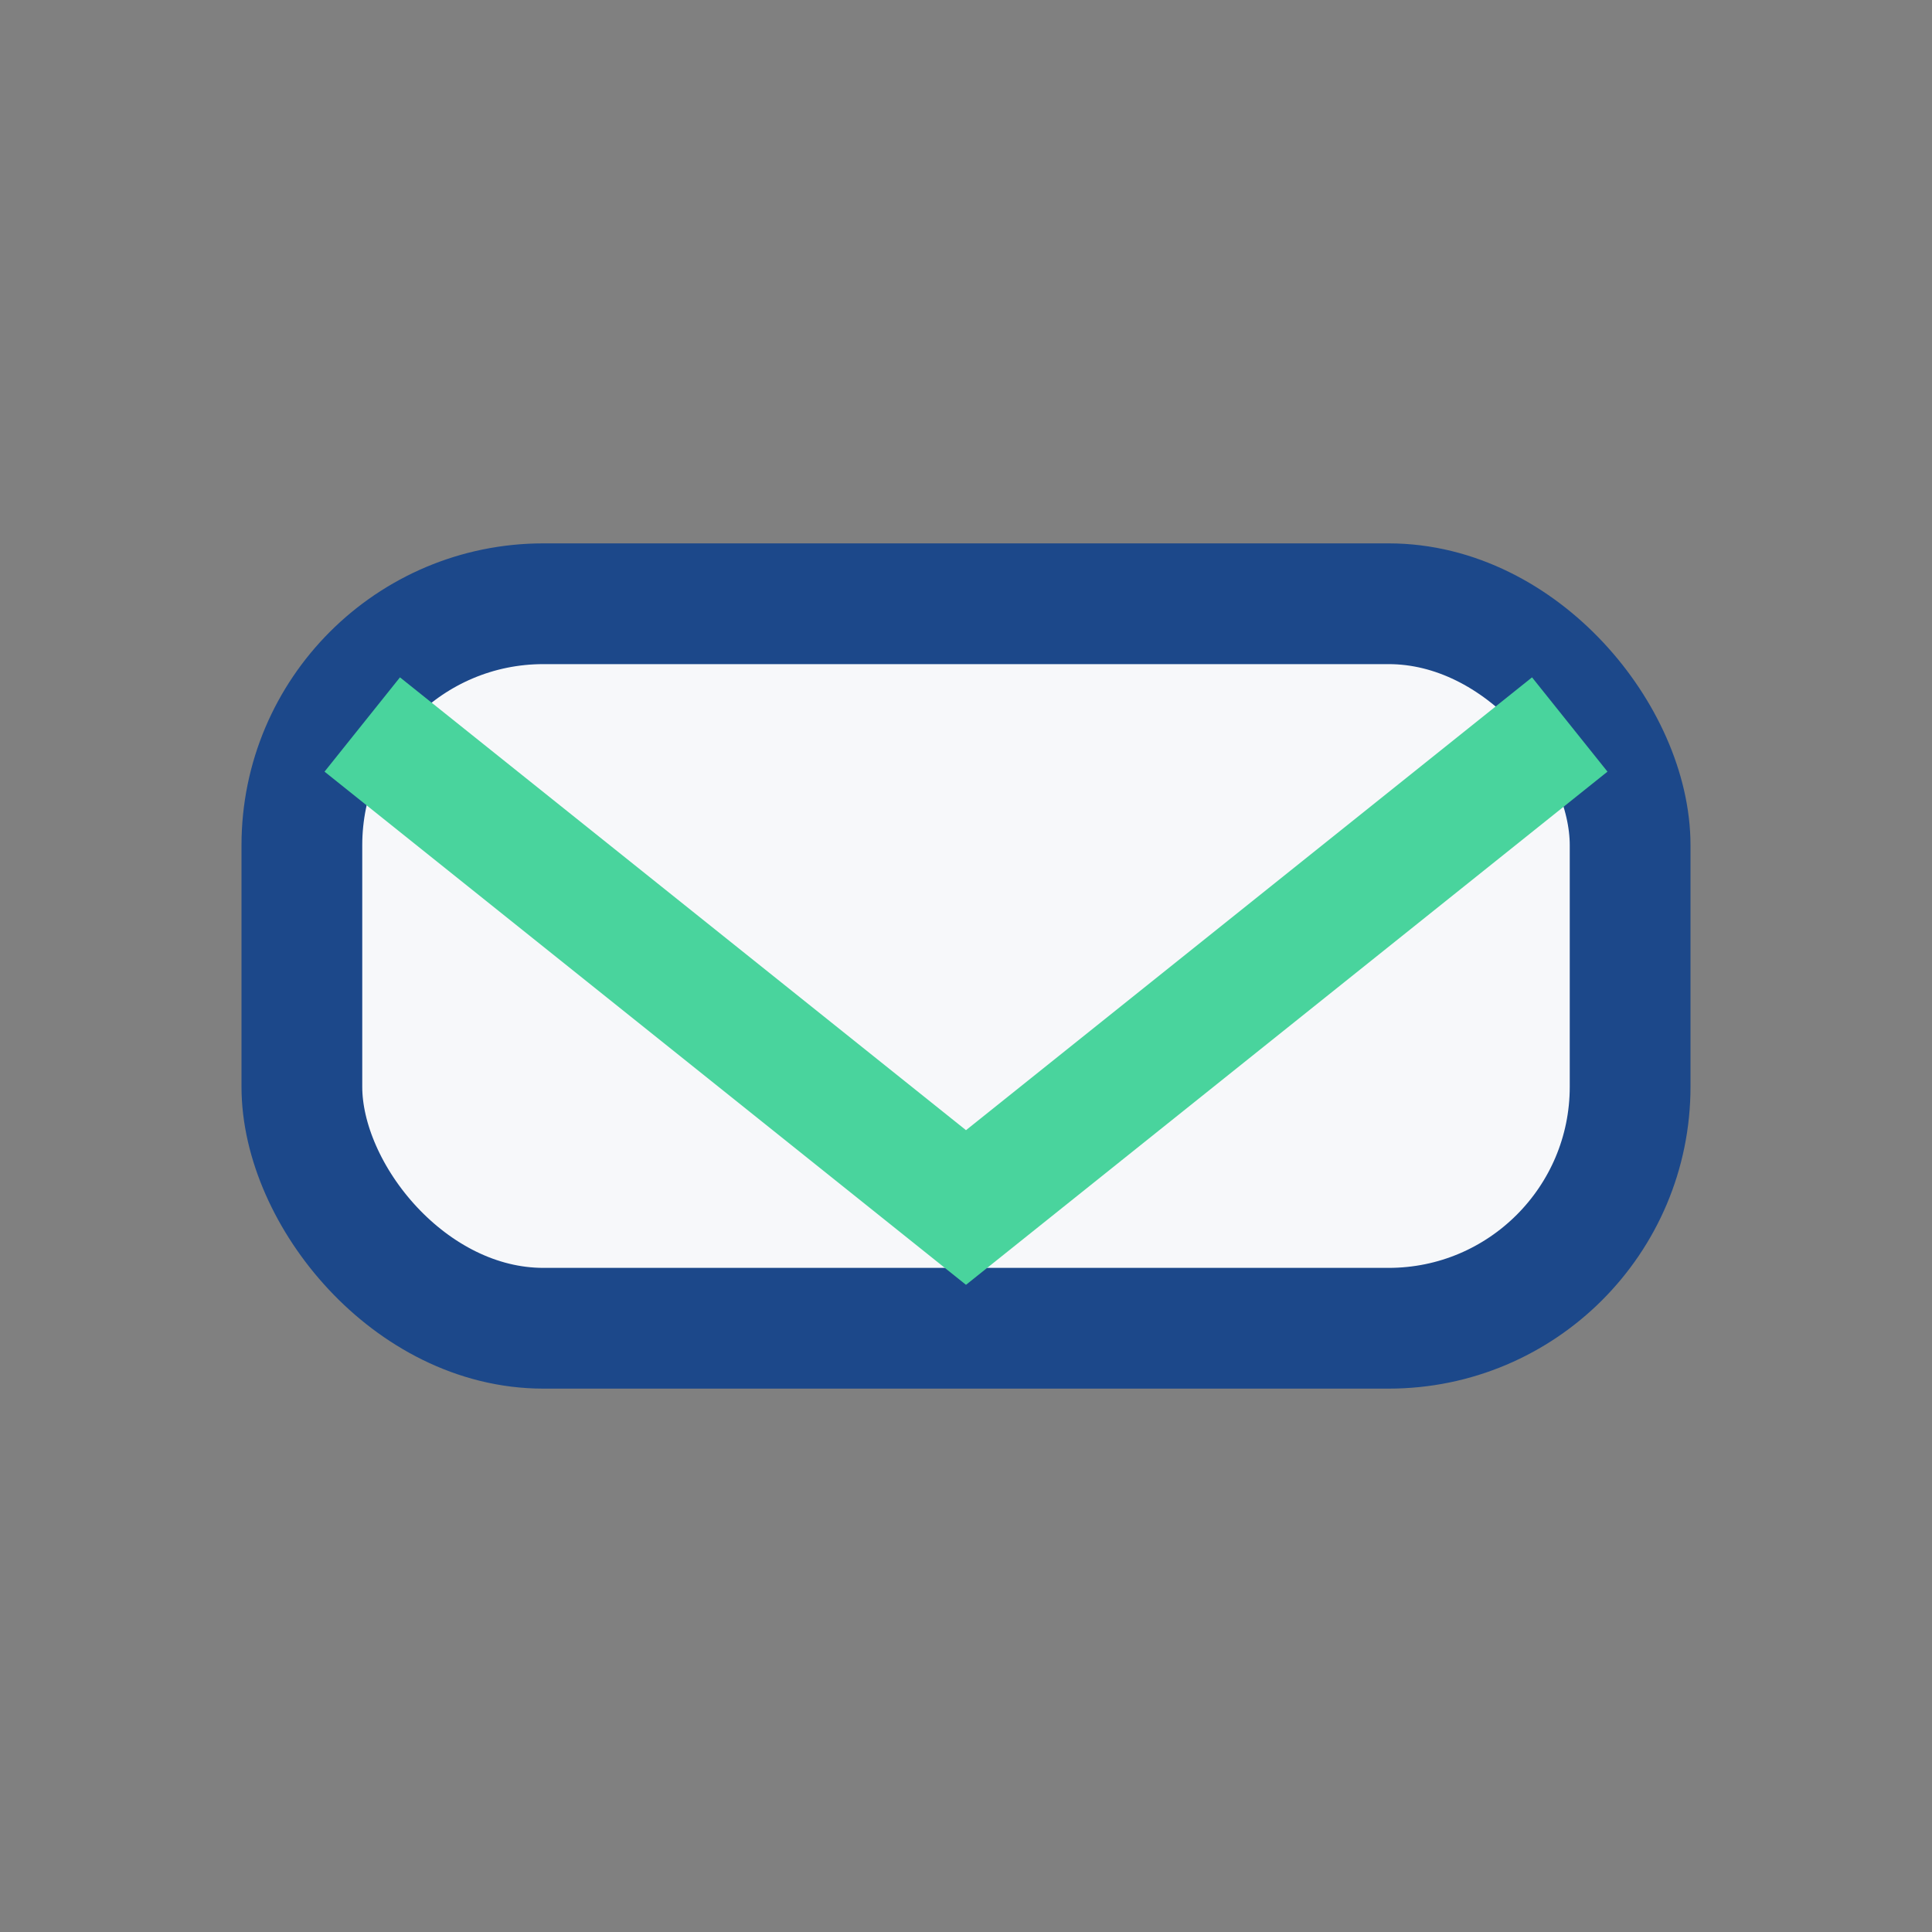 <?xml version="1.0" encoding="UTF-8"?>
<svg xmlns="http://www.w3.org/2000/svg" width="32" height="32" viewBox="0 0 32 32"><rect x="0" y="0" width="32" height="32" fill="#808080" stroke="none"/><rect x="5" y="10" width="22" height="12" rx="4" fill="#F7F8FA" stroke="#1C488A" stroke-width="2"/><path d="M6 12l10 8 10-8" stroke="#49D49D" stroke-width="2" fill="none"/></svg>